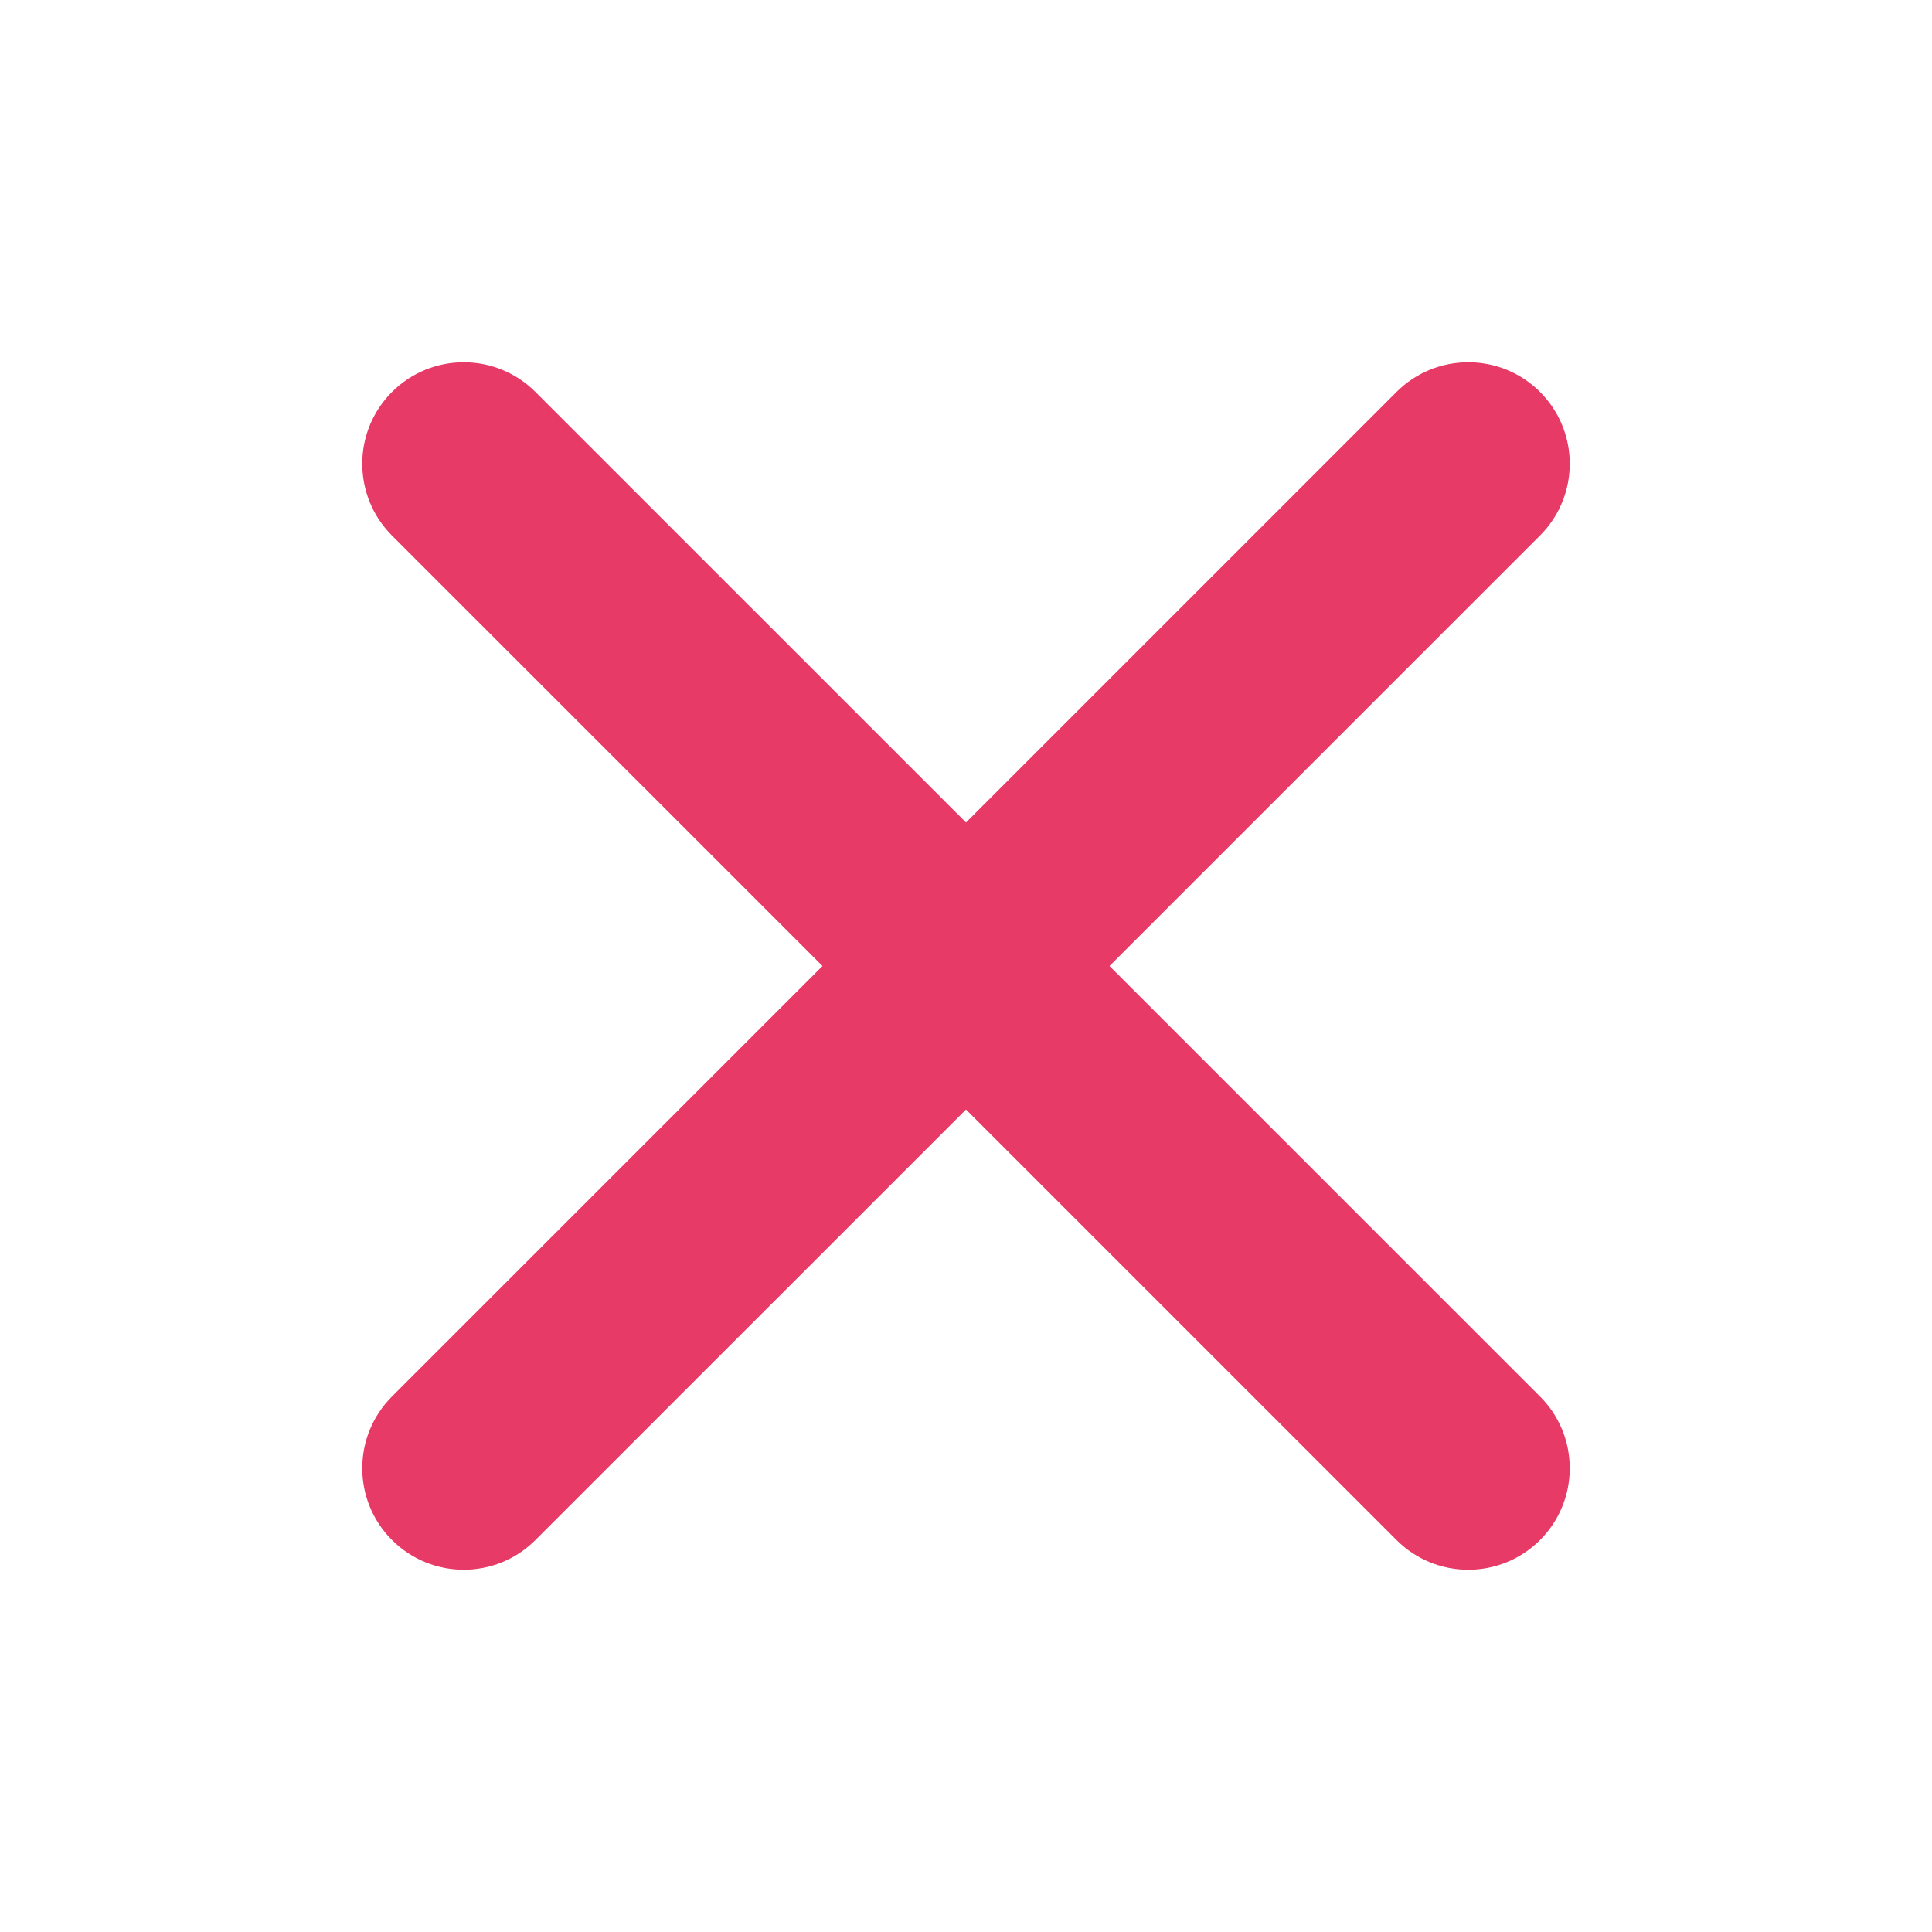 <svg width="32" height="32" viewBox="0 0 32 32" fill="none" xmlns="http://www.w3.org/2000/svg">
<g id="Menu_cake">
<path id="Union" fill-rule="evenodd" clip-rule="evenodd" d="M6.492 23.131C5.836 23.787 5.836 24.851 6.492 25.507C7.149 26.164 8.213 26.164 8.869 25.507L16 18.377L23.131 25.508C23.787 26.164 24.851 26.164 25.508 25.508C26.164 24.851 26.164 23.787 25.508 23.131L18.377 16L25.508 8.869C26.164 8.213 26.164 7.149 25.508 6.492C24.851 5.836 23.787 5.836 23.131 6.492L16 13.623L8.869 6.493C8.213 5.836 7.149 5.836 6.492 6.493C5.836 7.149 5.836 8.213 6.492 8.87L13.623 16L6.492 23.131Z" fill="#E83A66"/>
</g>
</svg>
